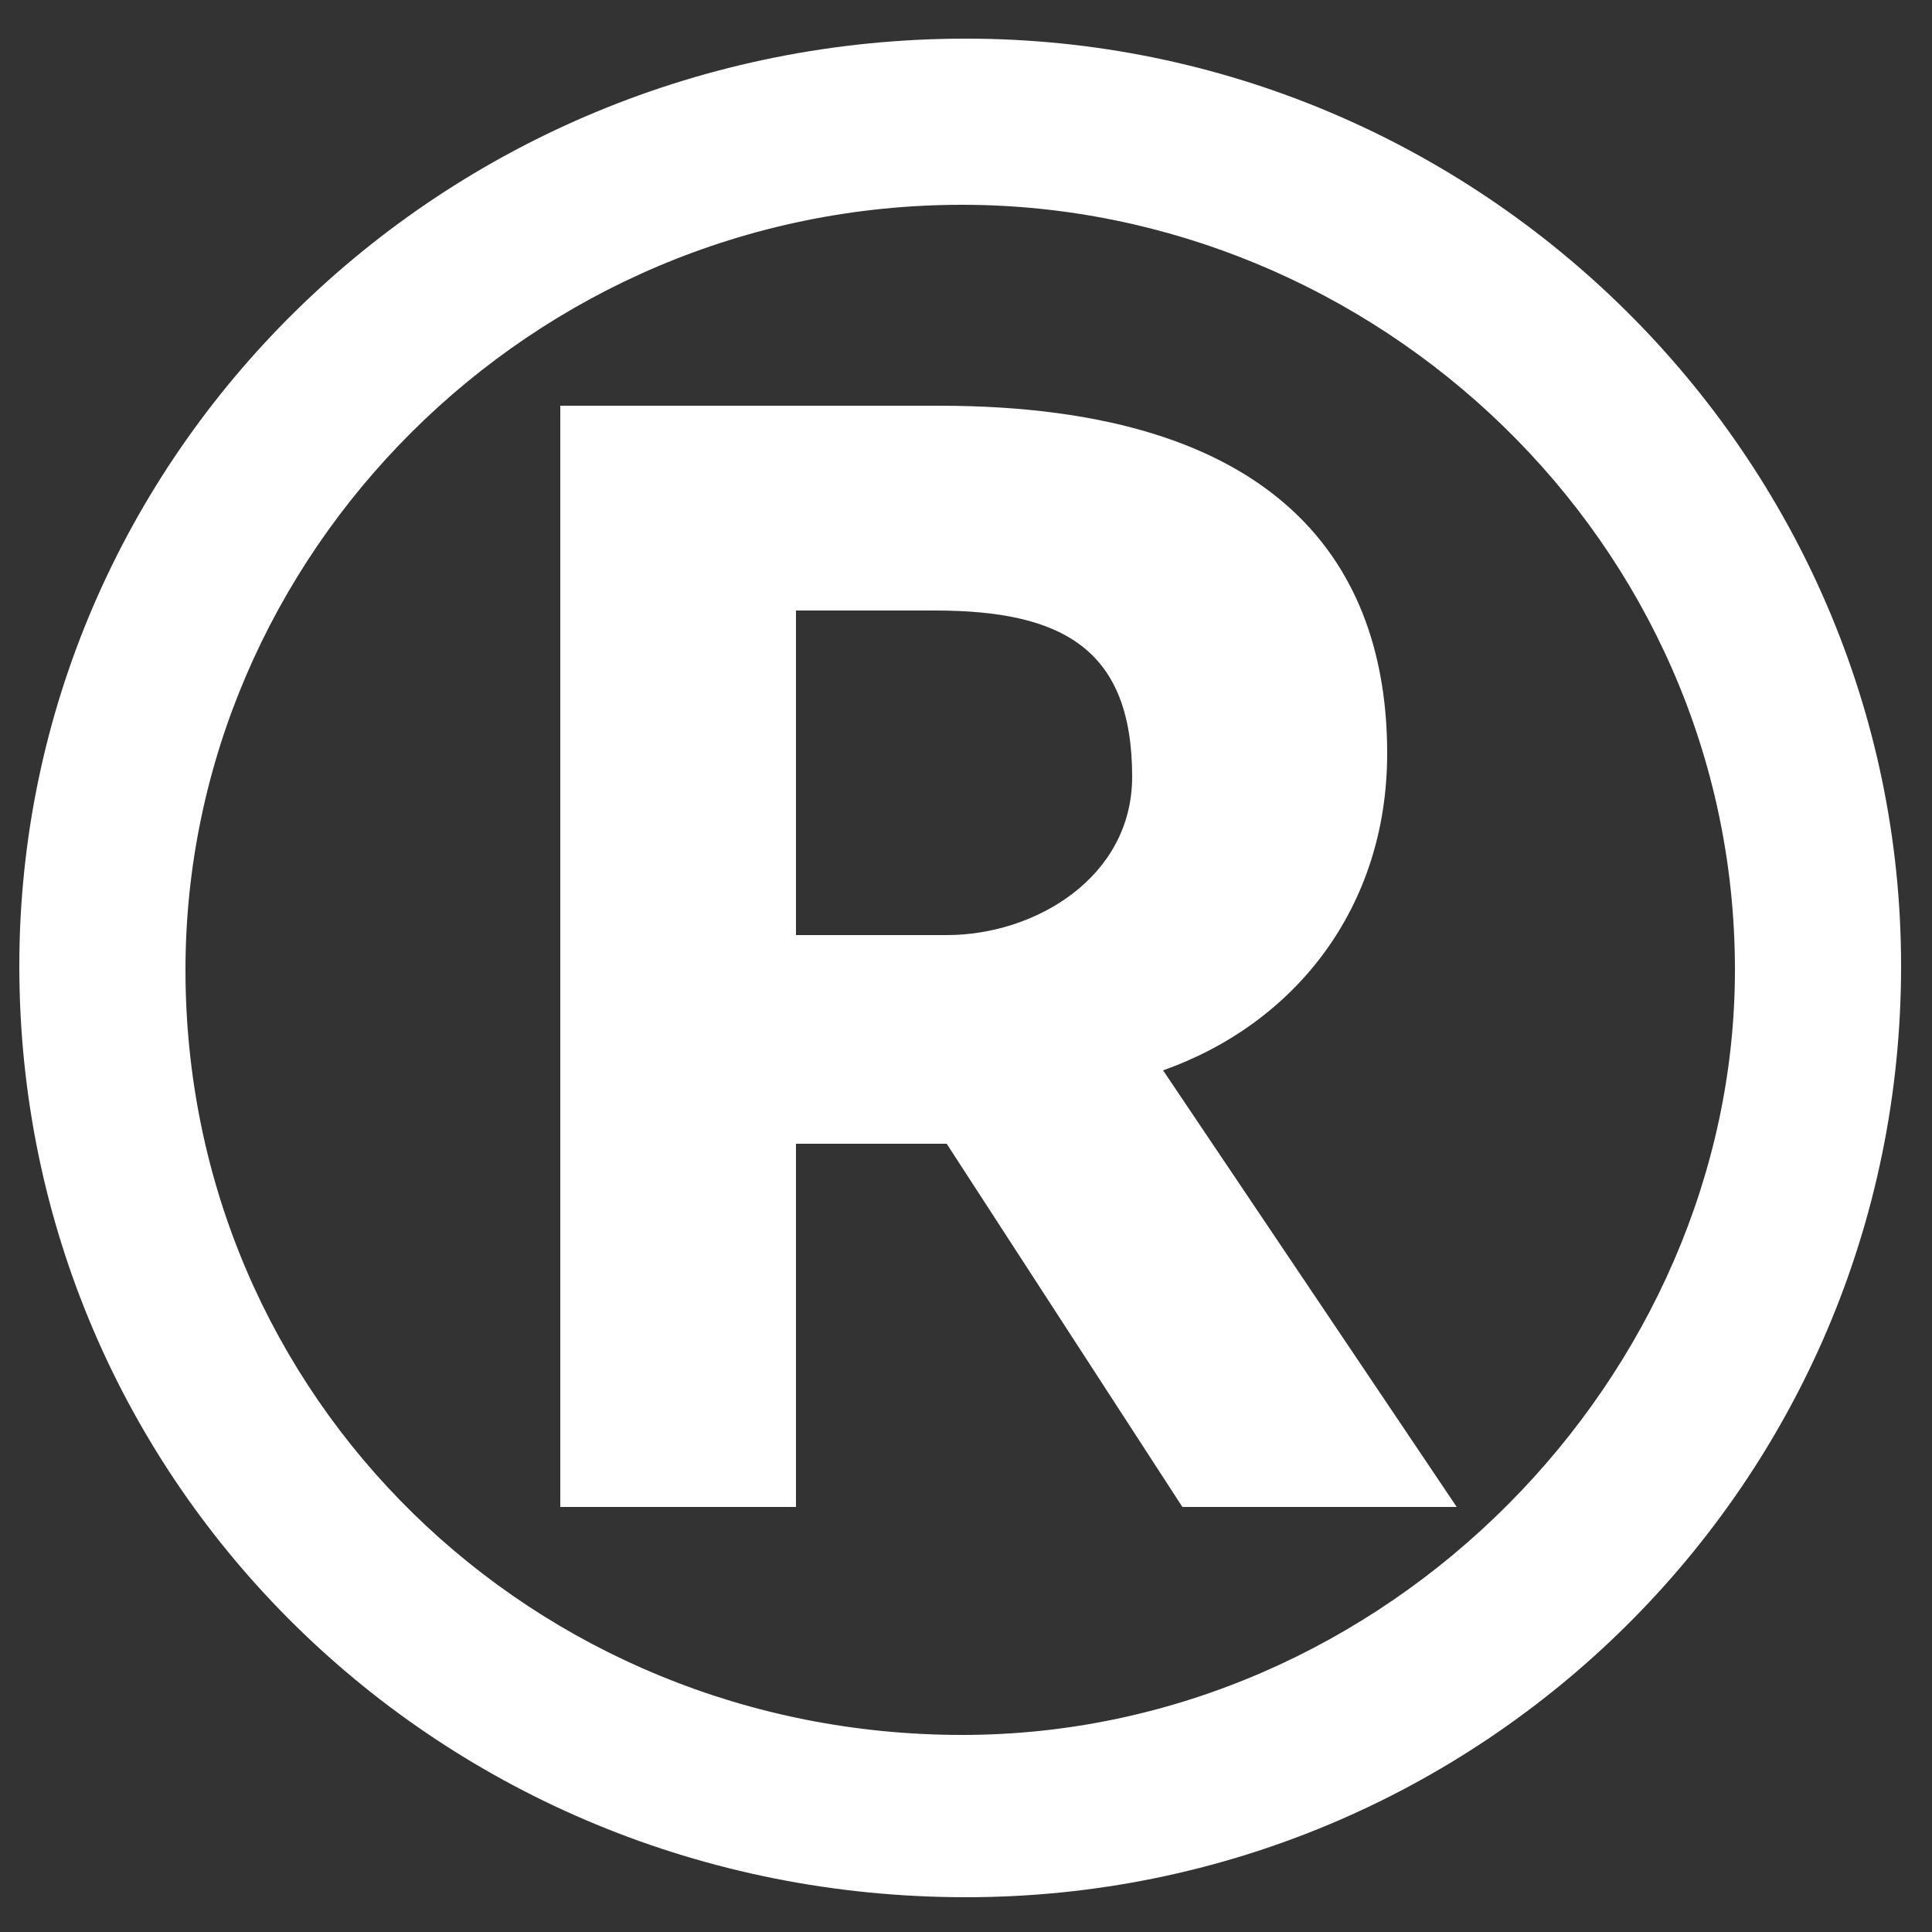 <?xml version="1.0" encoding="UTF-8"?> <svg xmlns="http://www.w3.org/2000/svg" width="25" height="25" viewBox="0 0 25 25" fill="none"><rect x="0" y="0" width="25" height="25" fill="#333333" stroke="none"/><path d="M0.25 12.5C0.25 5.9 5.7 0.5 12.5 0.5C19.15 0.5 24.6 5.9 24.6 12.5C24.6 19.2 19.15 24.55 12.5 24.55C5.7 24.55 0.25 19.2 0.25 12.5ZM2.4 12.55C2.4 18.1 6.9 22.45 12.45 22.45C17.95 22.45 22.45 17.8 22.45 12.55C22.45 7 17.8 2.65 12.45 2.65C6.85 2.65 2.4 7.2 2.4 12.55ZM10.3 19.5H7.25V5.25H12.15C16.6 5.25 17.95 7.35 17.95 9.75C17.95 11.75 16.75 13.25 15.05 13.85L18.85 19.5H15.3L12.25 14.8H10.3V19.5ZM14.65 10.05C14.65 8.4 13.75 7.9 12.1 7.9H10.3V12.1H12.25C13.4 12.1 14.65 11.35 14.65 10.05Z" fill="white"></path></svg> 